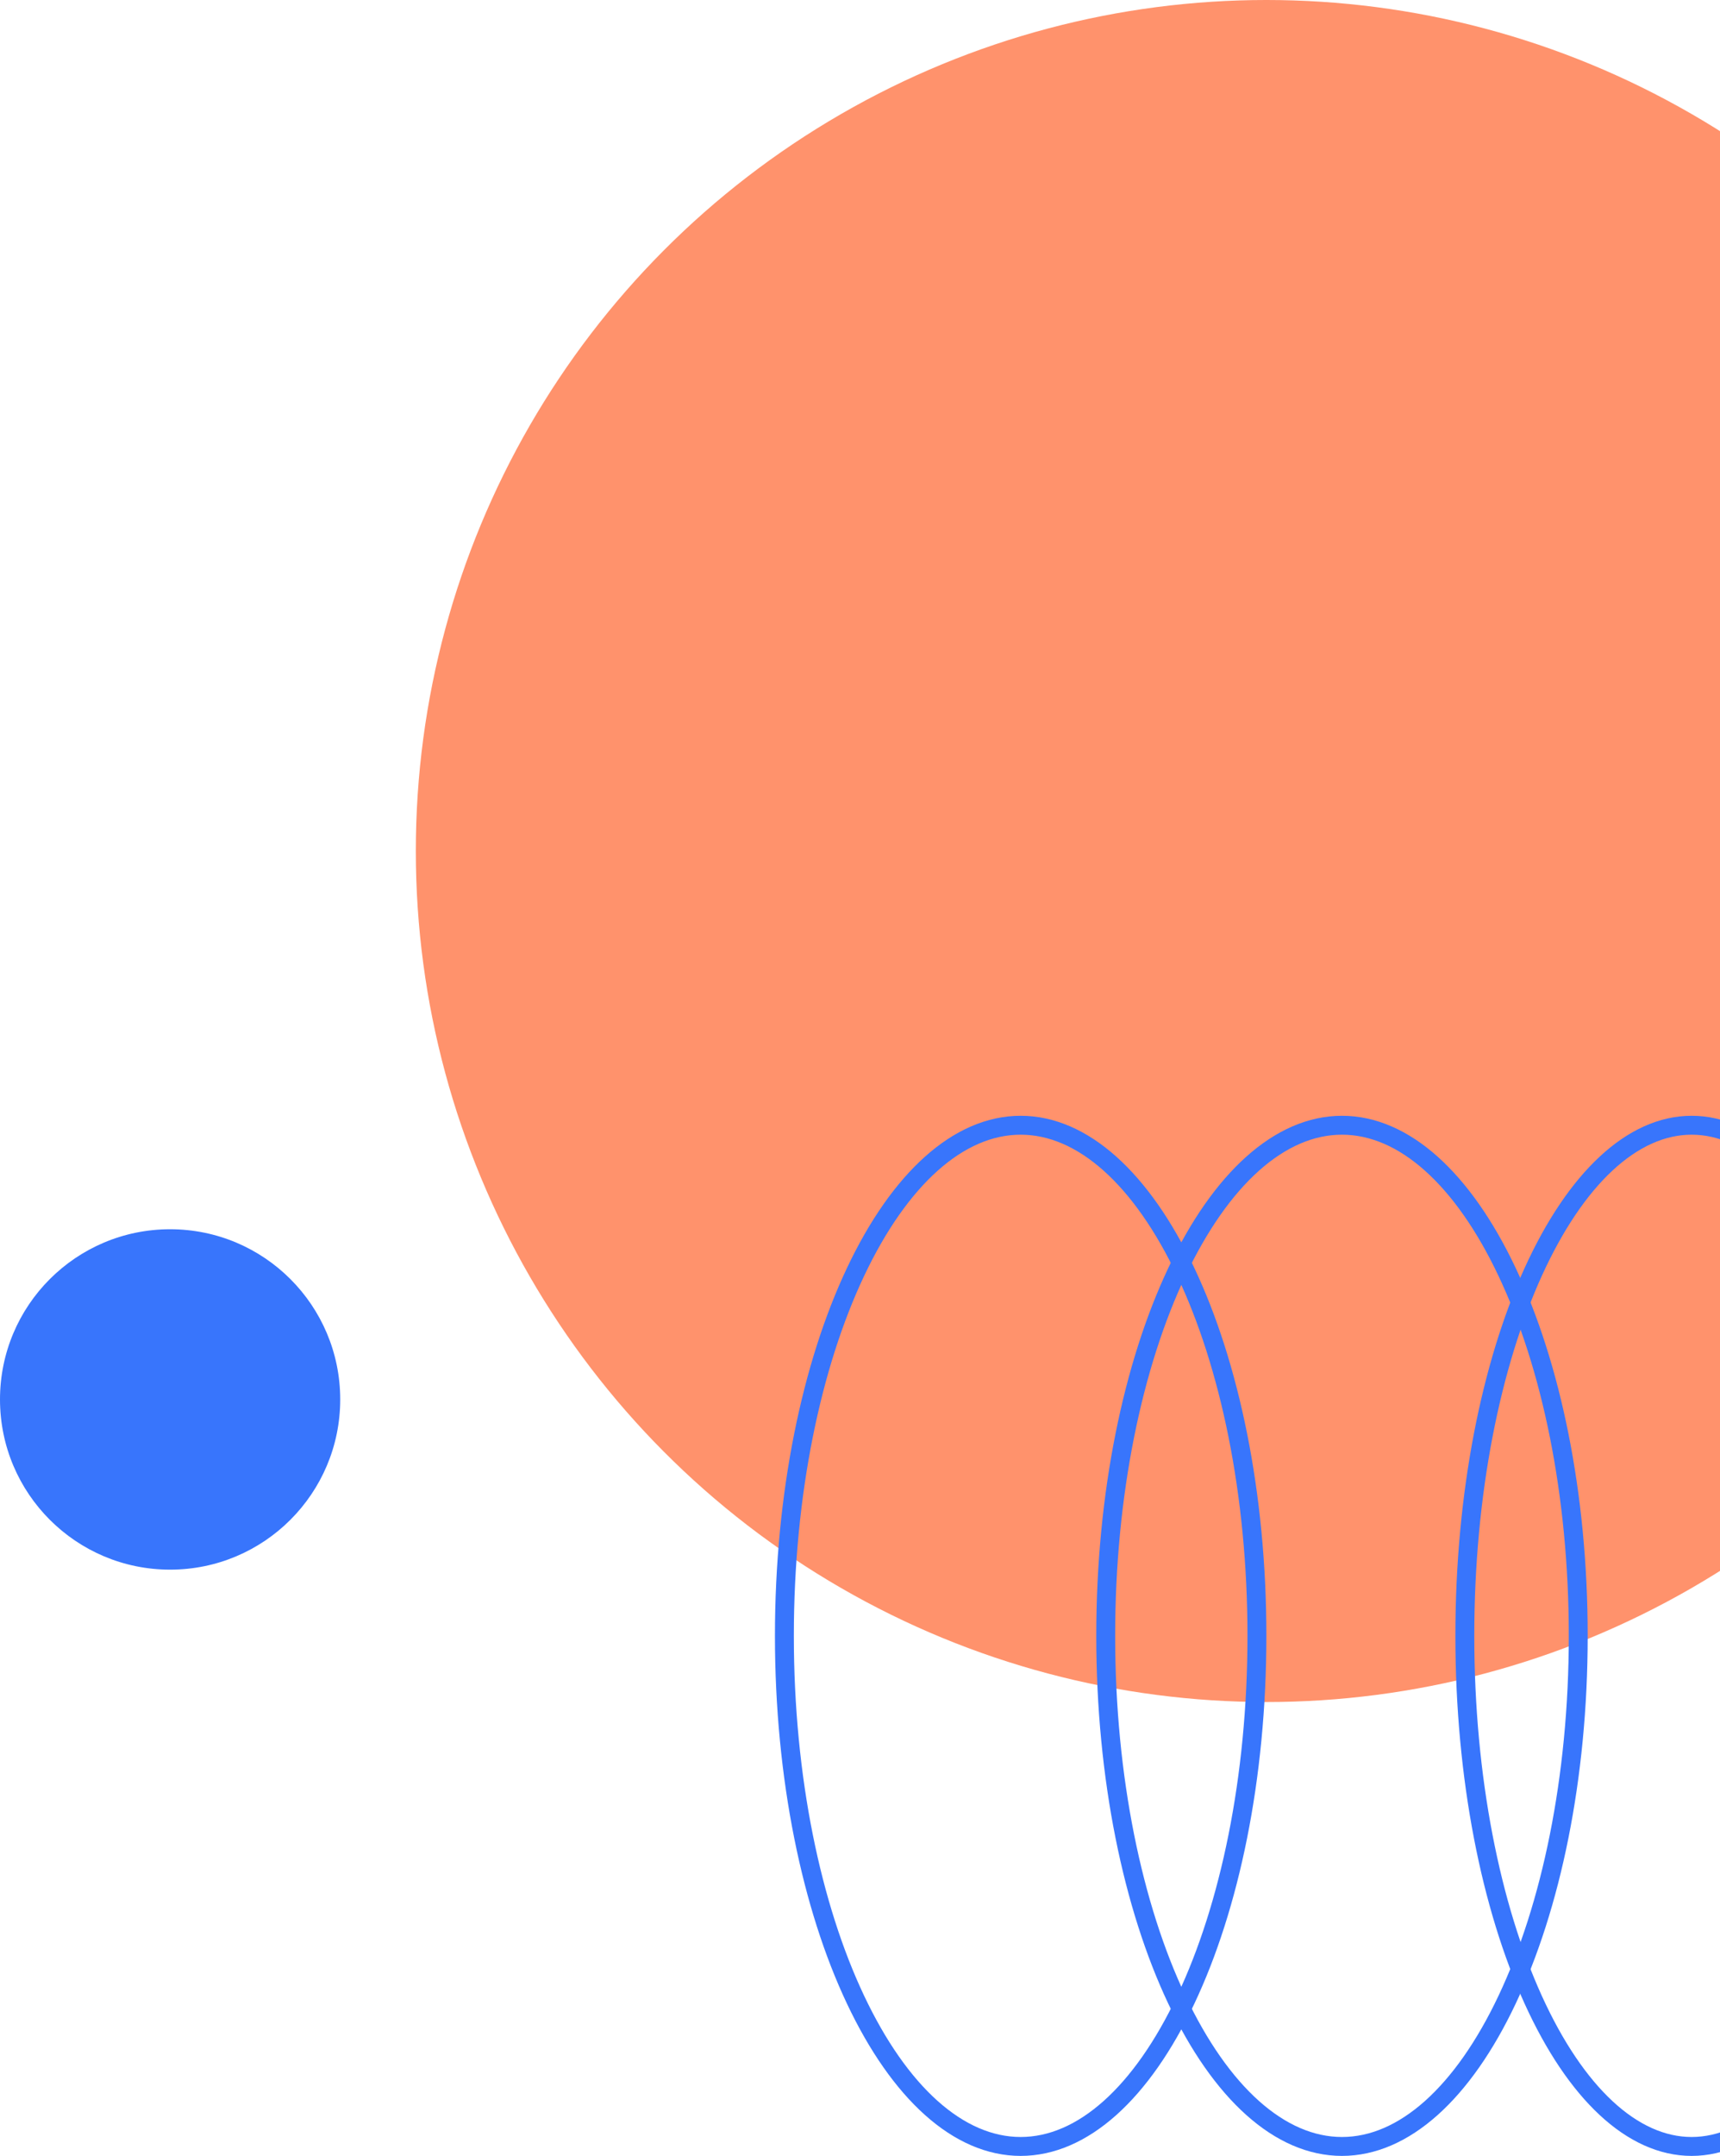 <svg width="91" height="114" viewBox="0 0 91 114" fill="none" xmlns="http://www.w3.org/2000/svg">
<circle cx="67" cy="45" r="45" fill="#FF926C"/>
<circle cx="9" cy="74" r="9" fill="#3875FC"/>
<path d="M66.5 86.5C66.5 94.037 65.055 100.836 62.74 105.732C60.408 110.666 57.284 113.5 54 113.5C50.716 113.5 47.592 110.666 45.26 105.732C42.945 100.836 41.5 94.037 41.5 86.5C41.5 78.963 42.945 72.164 45.26 67.268C47.592 62.334 50.716 59.5 54 59.5C57.284 59.5 60.408 62.334 62.74 67.268C65.055 72.164 66.5 78.963 66.5 86.5Z" stroke="#3875FC"/>
<path d="M83.5 86.5C83.5 94.037 82.055 100.836 79.74 105.732C77.408 110.666 74.284 113.5 71 113.5C67.716 113.5 64.592 110.666 62.26 105.732C59.945 100.836 58.5 94.037 58.5 86.5C58.5 78.963 59.945 72.164 62.26 67.268C64.592 62.334 67.716 59.5 71 59.5C74.284 59.5 77.408 62.334 79.74 67.268C82.055 72.164 83.5 78.963 83.5 86.5Z" stroke="#3875FC"/>
<path d="M101.5 86.5C101.5 94.039 100.11 100.841 97.884 105.739C95.637 110.681 92.635 113.5 89.5 113.5C86.365 113.5 83.363 110.681 81.116 105.739C78.89 100.841 77.5 94.039 77.5 86.5C77.5 78.961 78.89 72.159 81.116 67.261C83.363 62.319 86.365 59.5 89.5 59.5C92.635 59.5 95.637 62.319 97.884 67.261C100.11 72.159 101.5 78.961 101.5 86.5Z" stroke="#3875FC"/>
</svg>
